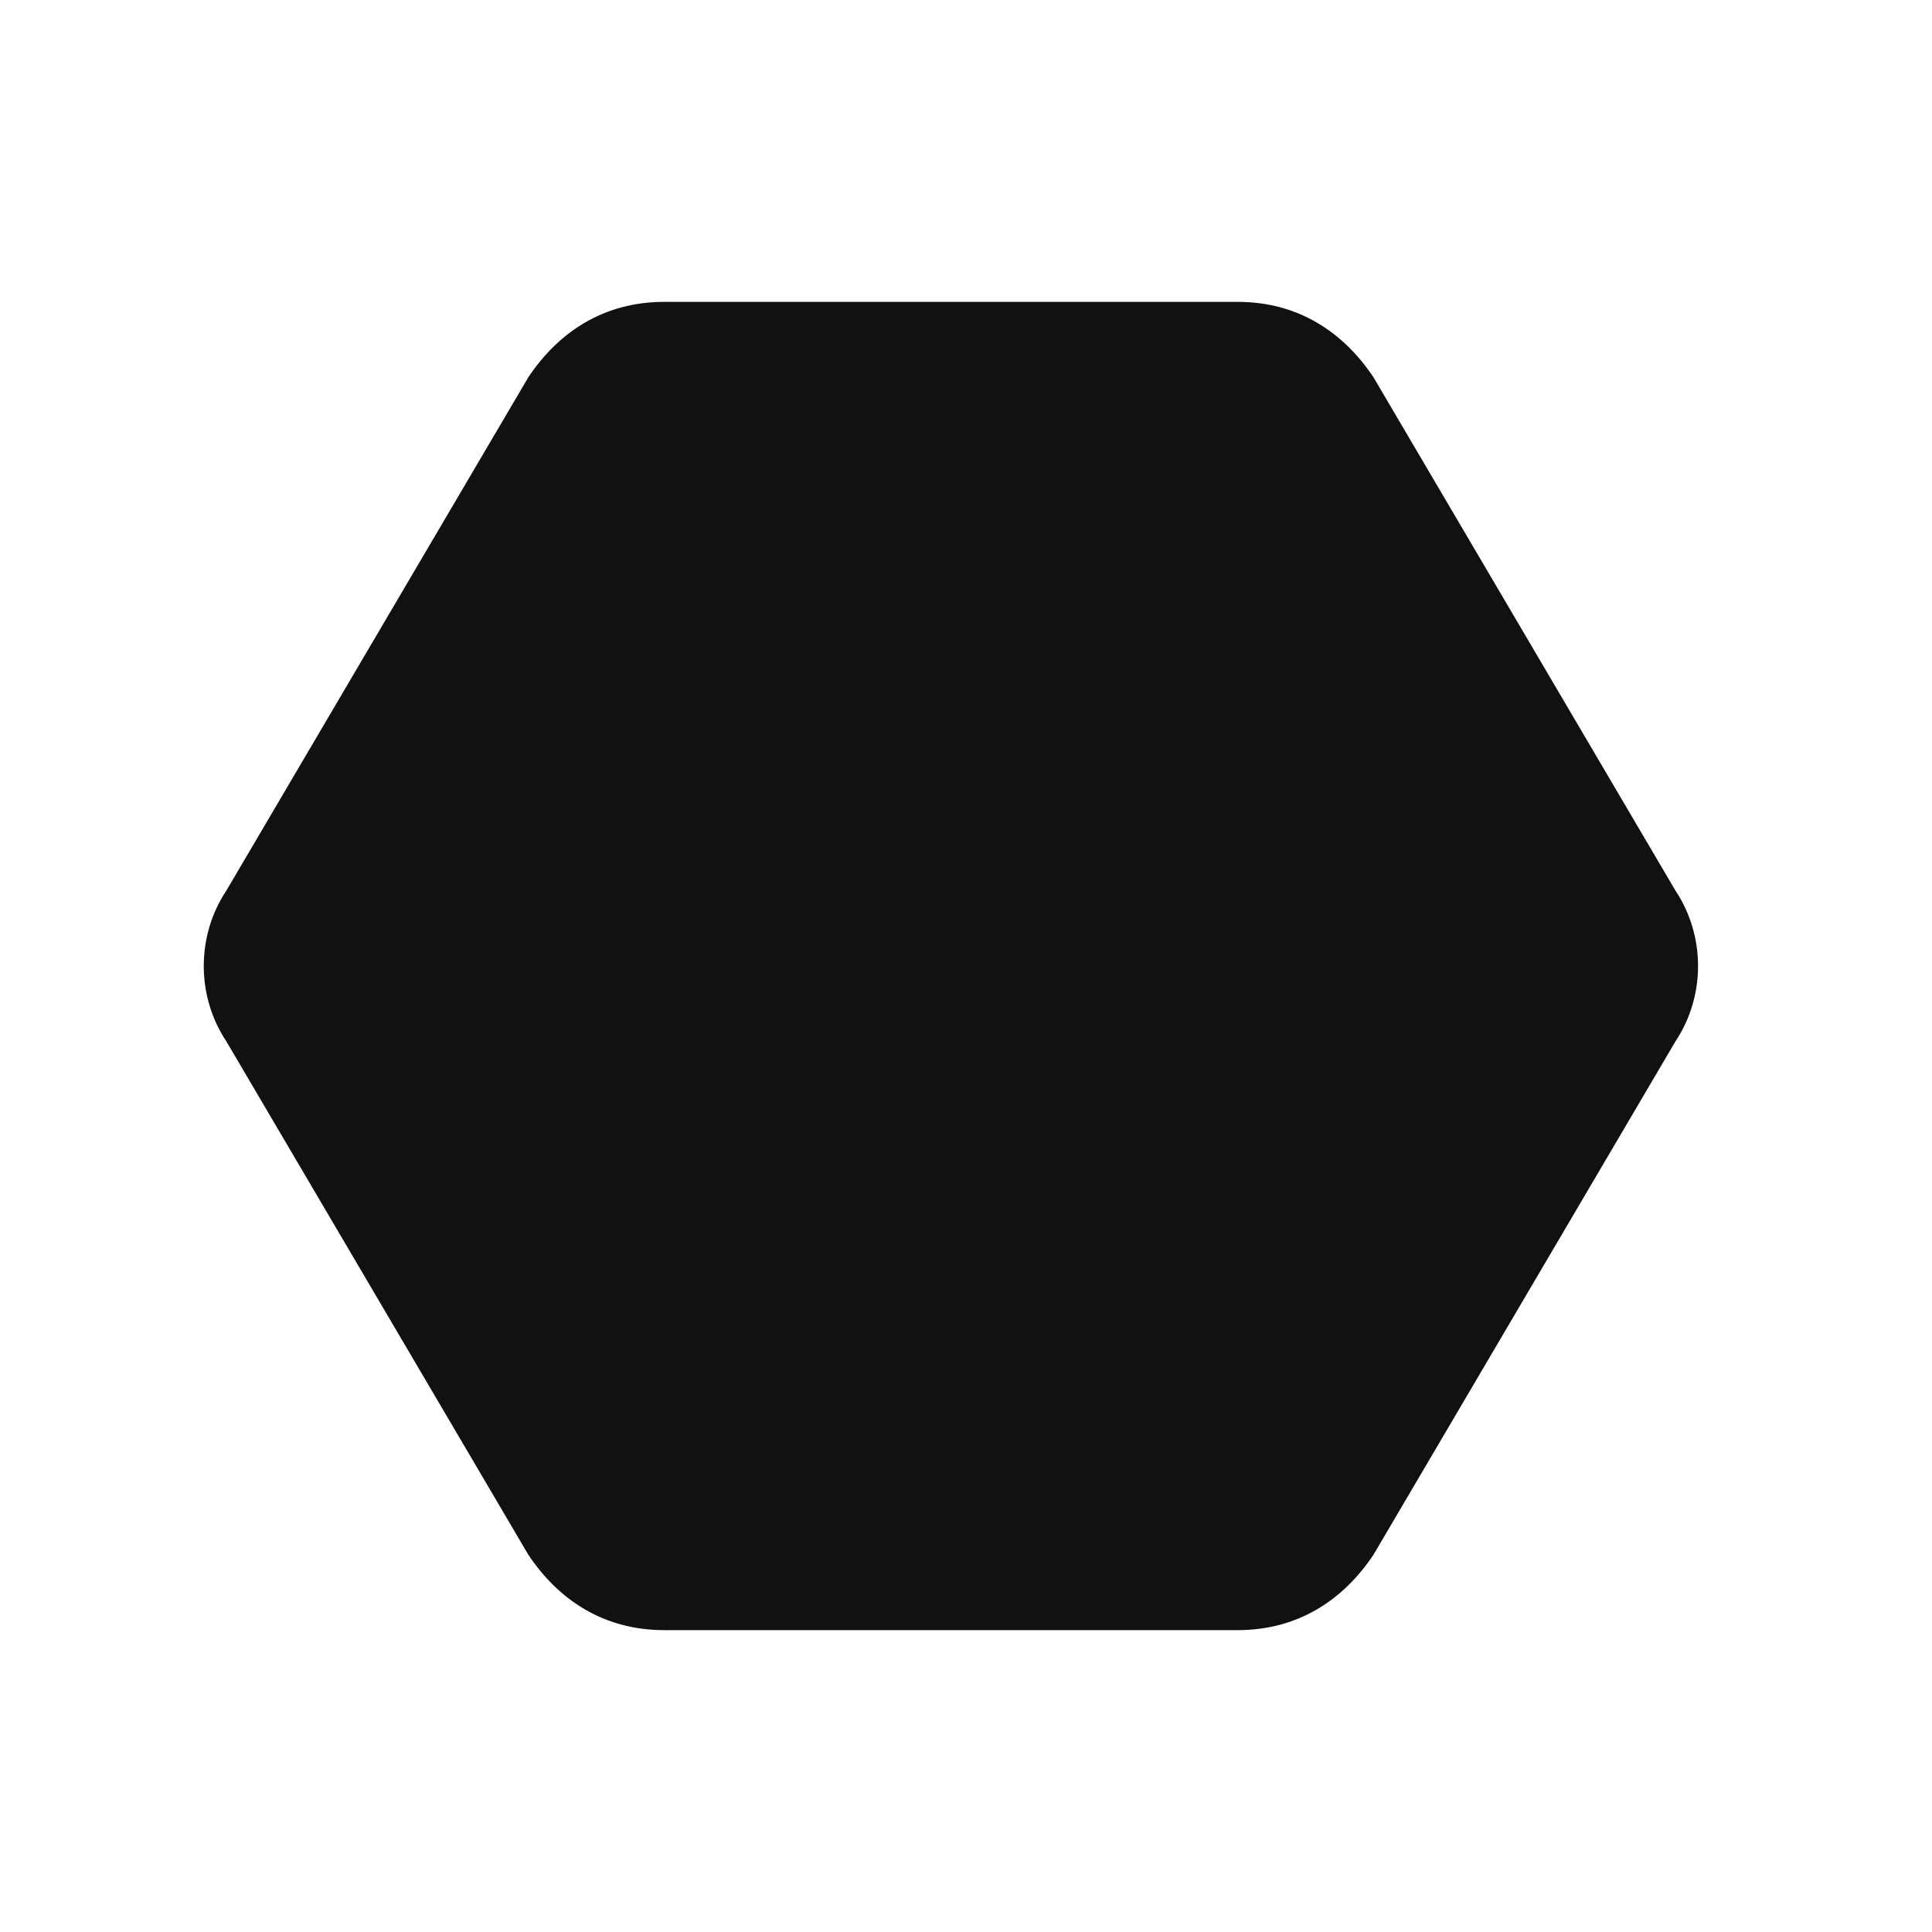 <svg xmlns="http://www.w3.org/2000/svg" width="128" height="128">
<style>
  path {
    fill: #111;
  }
  @media (prefers-color-scheme: dark) {
    path { fill: #fff; }
  }
</style>
<path d="m91 25 20 34c2 3 2 7 0 10l-20 34c-2 3-5 5-9 5H44c-4 0-7-2-9-5L15 69c-2-3-2-7 0-10l20-34c2-3 5-5 9-5h38c4 0 7 2 9 5Z"/>
</svg>